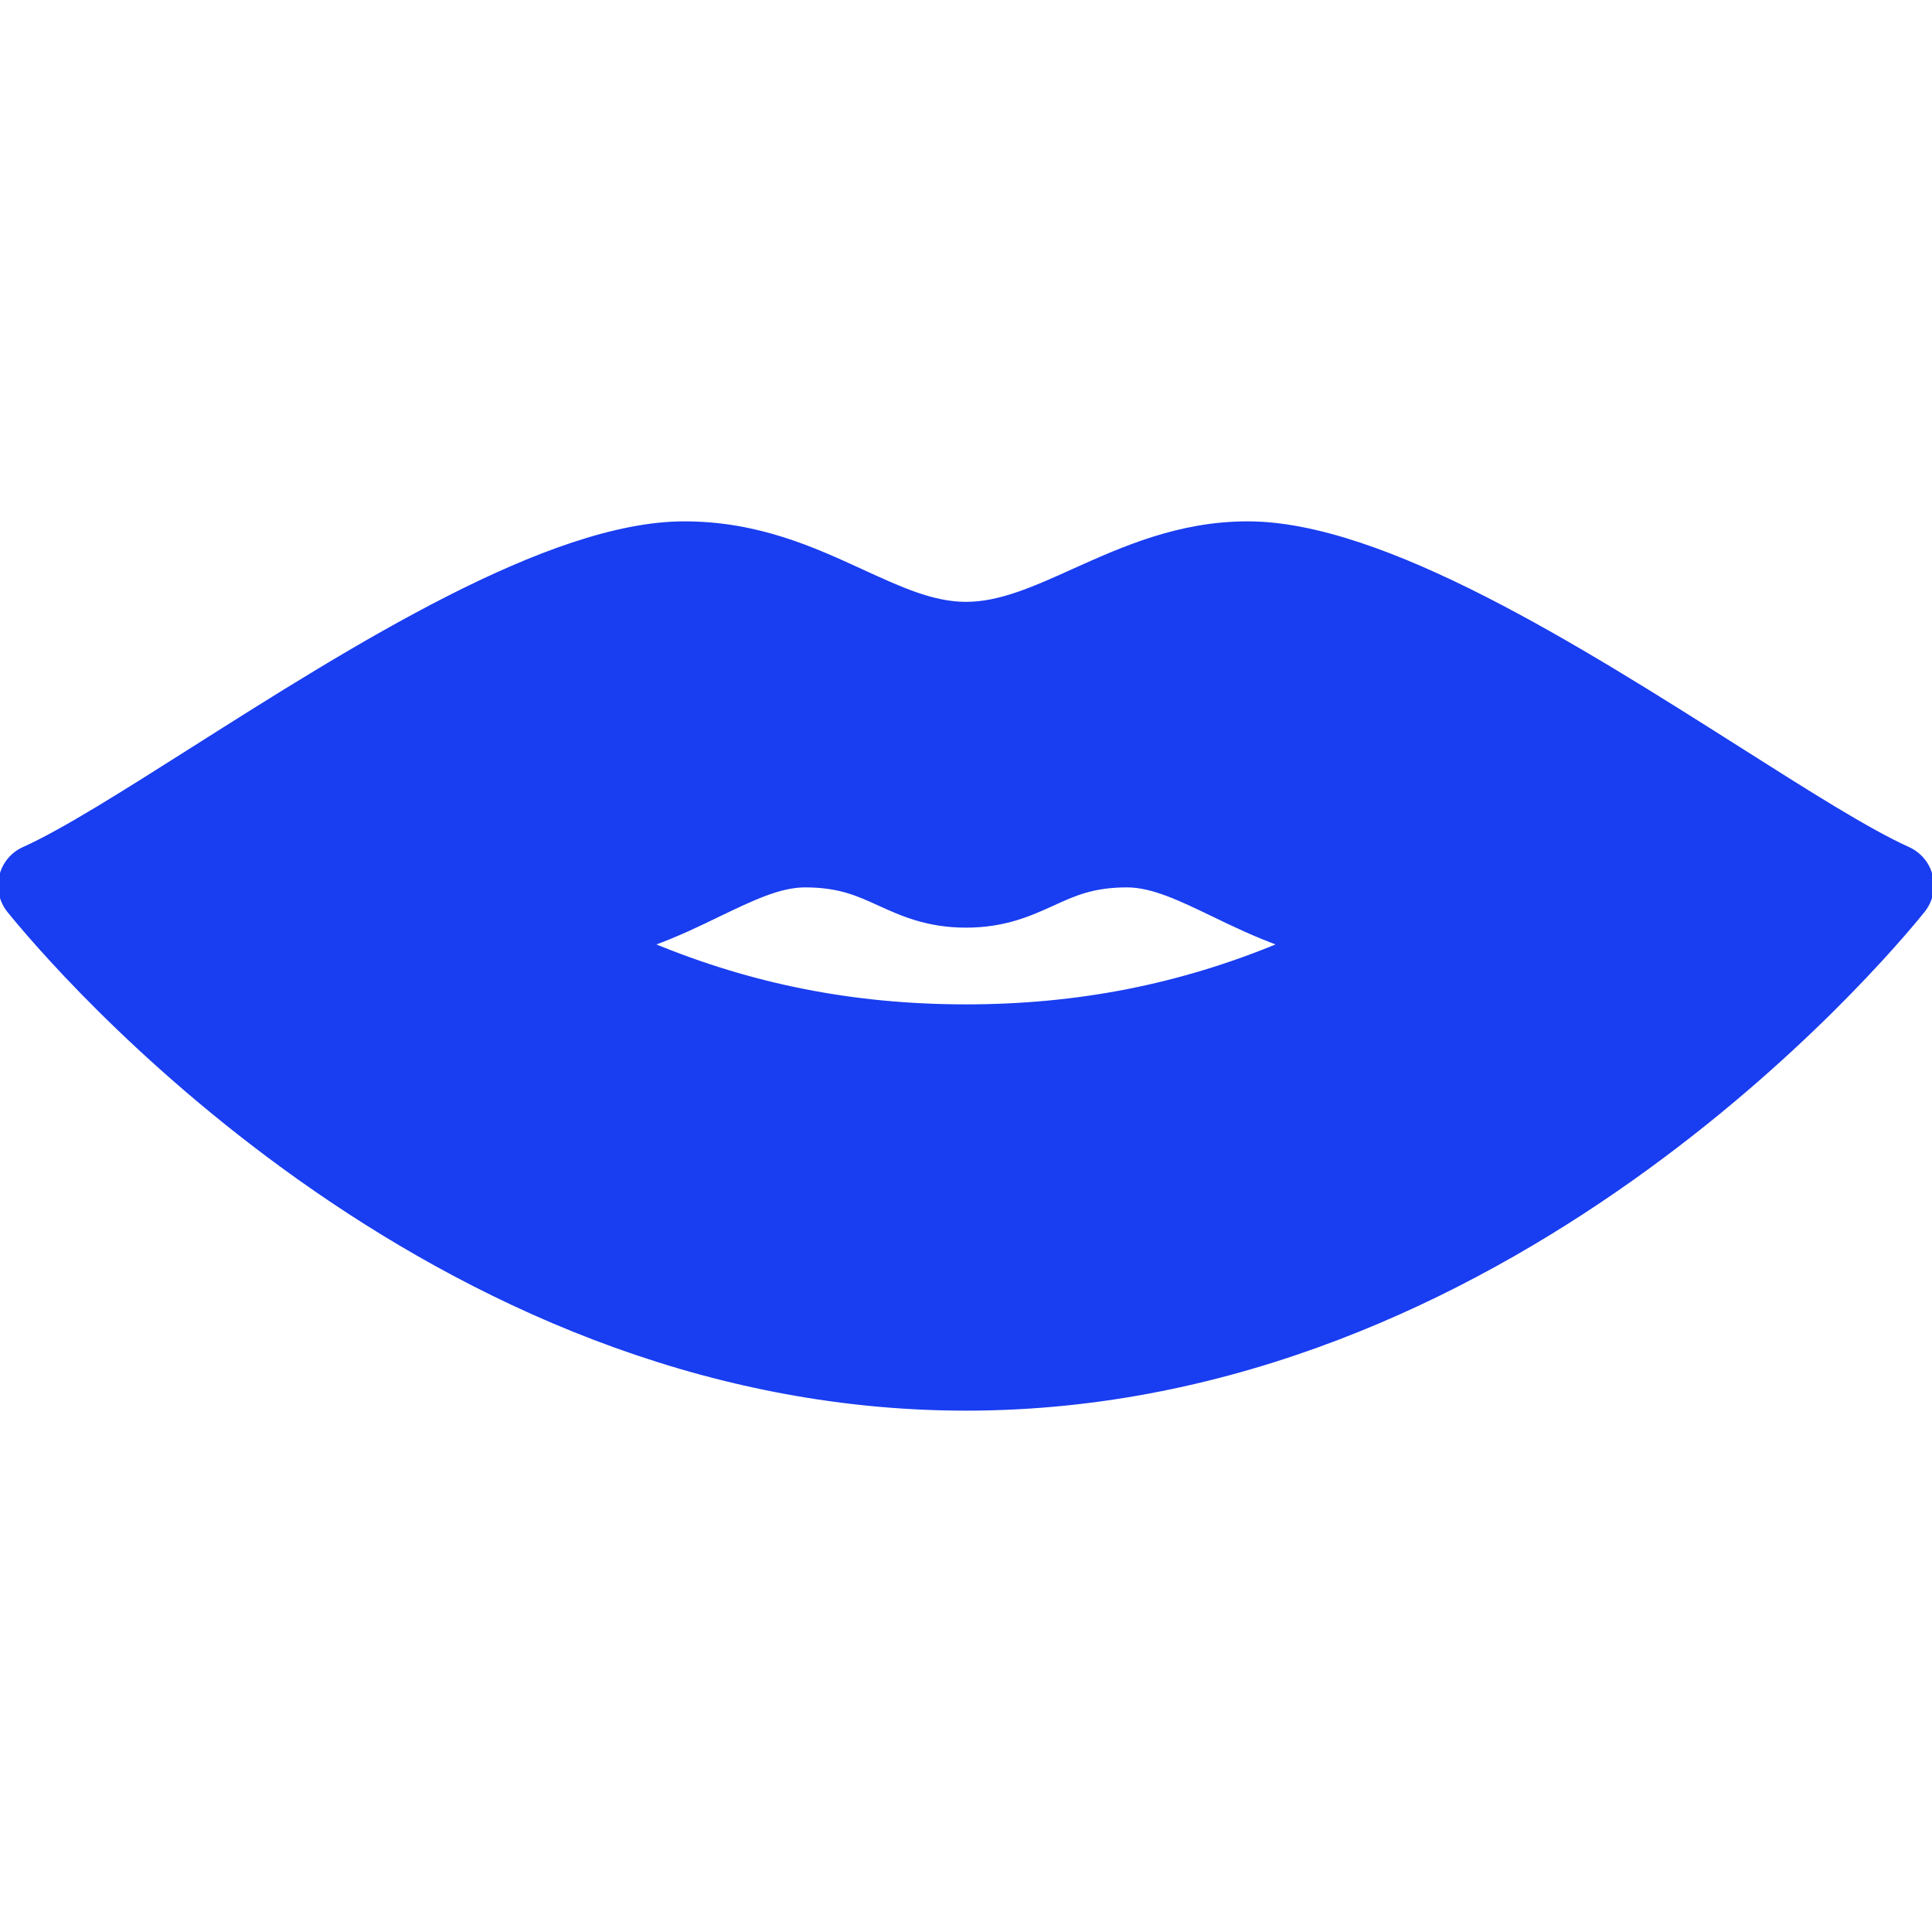 <?xml version="1.0" encoding="UTF-8"?> <svg xmlns="http://www.w3.org/2000/svg" xmlns:xlink="http://www.w3.org/1999/xlink" fill="#193df0" height="178px" width="178px" version="1.1" id="Layer_1" viewBox="0 0 511.986 511.986" xml:space="preserve" stroke="#193df0"> <g id="SVGRepo_bgCarrier" stroke-width="0"></g> <g id="SVGRepo_tracerCarrier" stroke-linecap="round" stroke-linejoin="round"></g> <g id="SVGRepo_iconCarrier"> <g> <g> <path d="M511.694,232.185c-0.768-3.221-2.987-5.888-5.995-7.253c-10.56-4.757-26.56-14.891-45.077-26.645 c-41.92-26.56-94.059-59.627-129.963-59.627c-18.261,0-33.045,6.656-46.101,12.523c-10.475,4.736-19.541,8.811-28.565,8.811 c-8.811,0-17.408-3.968-27.371-8.533c-13.035-5.995-27.819-12.8-47.296-12.8c-35.904,0-88.043,33.067-129.963,59.627 c-18.517,11.733-34.517,21.888-45.077,26.645c-3.029,1.344-5.227,4.032-5.995,7.253c-0.768,3.221,0,6.613,2.069,9.173 c10.901,13.504,110.549,131.968,253.632,131.968s242.731-118.464,253.632-131.968 C511.694,238.777,512.462,235.406,511.694,232.185z M255.993,266.66c-29.547,0-56.661-5.291-83.413-16.405 c6.741-2.432,12.715-5.312,18.112-7.936c8.533-4.096,15.893-7.659,22.635-7.659c8.981,0,13.909,2.24,19.605,4.843 c5.995,2.731,12.8,5.824,23.061,5.824s17.067-3.093,23.061-5.824c5.696-2.603,10.624-4.843,19.605-4.843 c6.741,0,14.101,3.563,22.635,7.659c5.397,2.624,11.349,5.483,18.112,7.936C312.654,261.369,285.54,266.66,255.993,266.66z"></path> </g> </g> </g> </svg> 